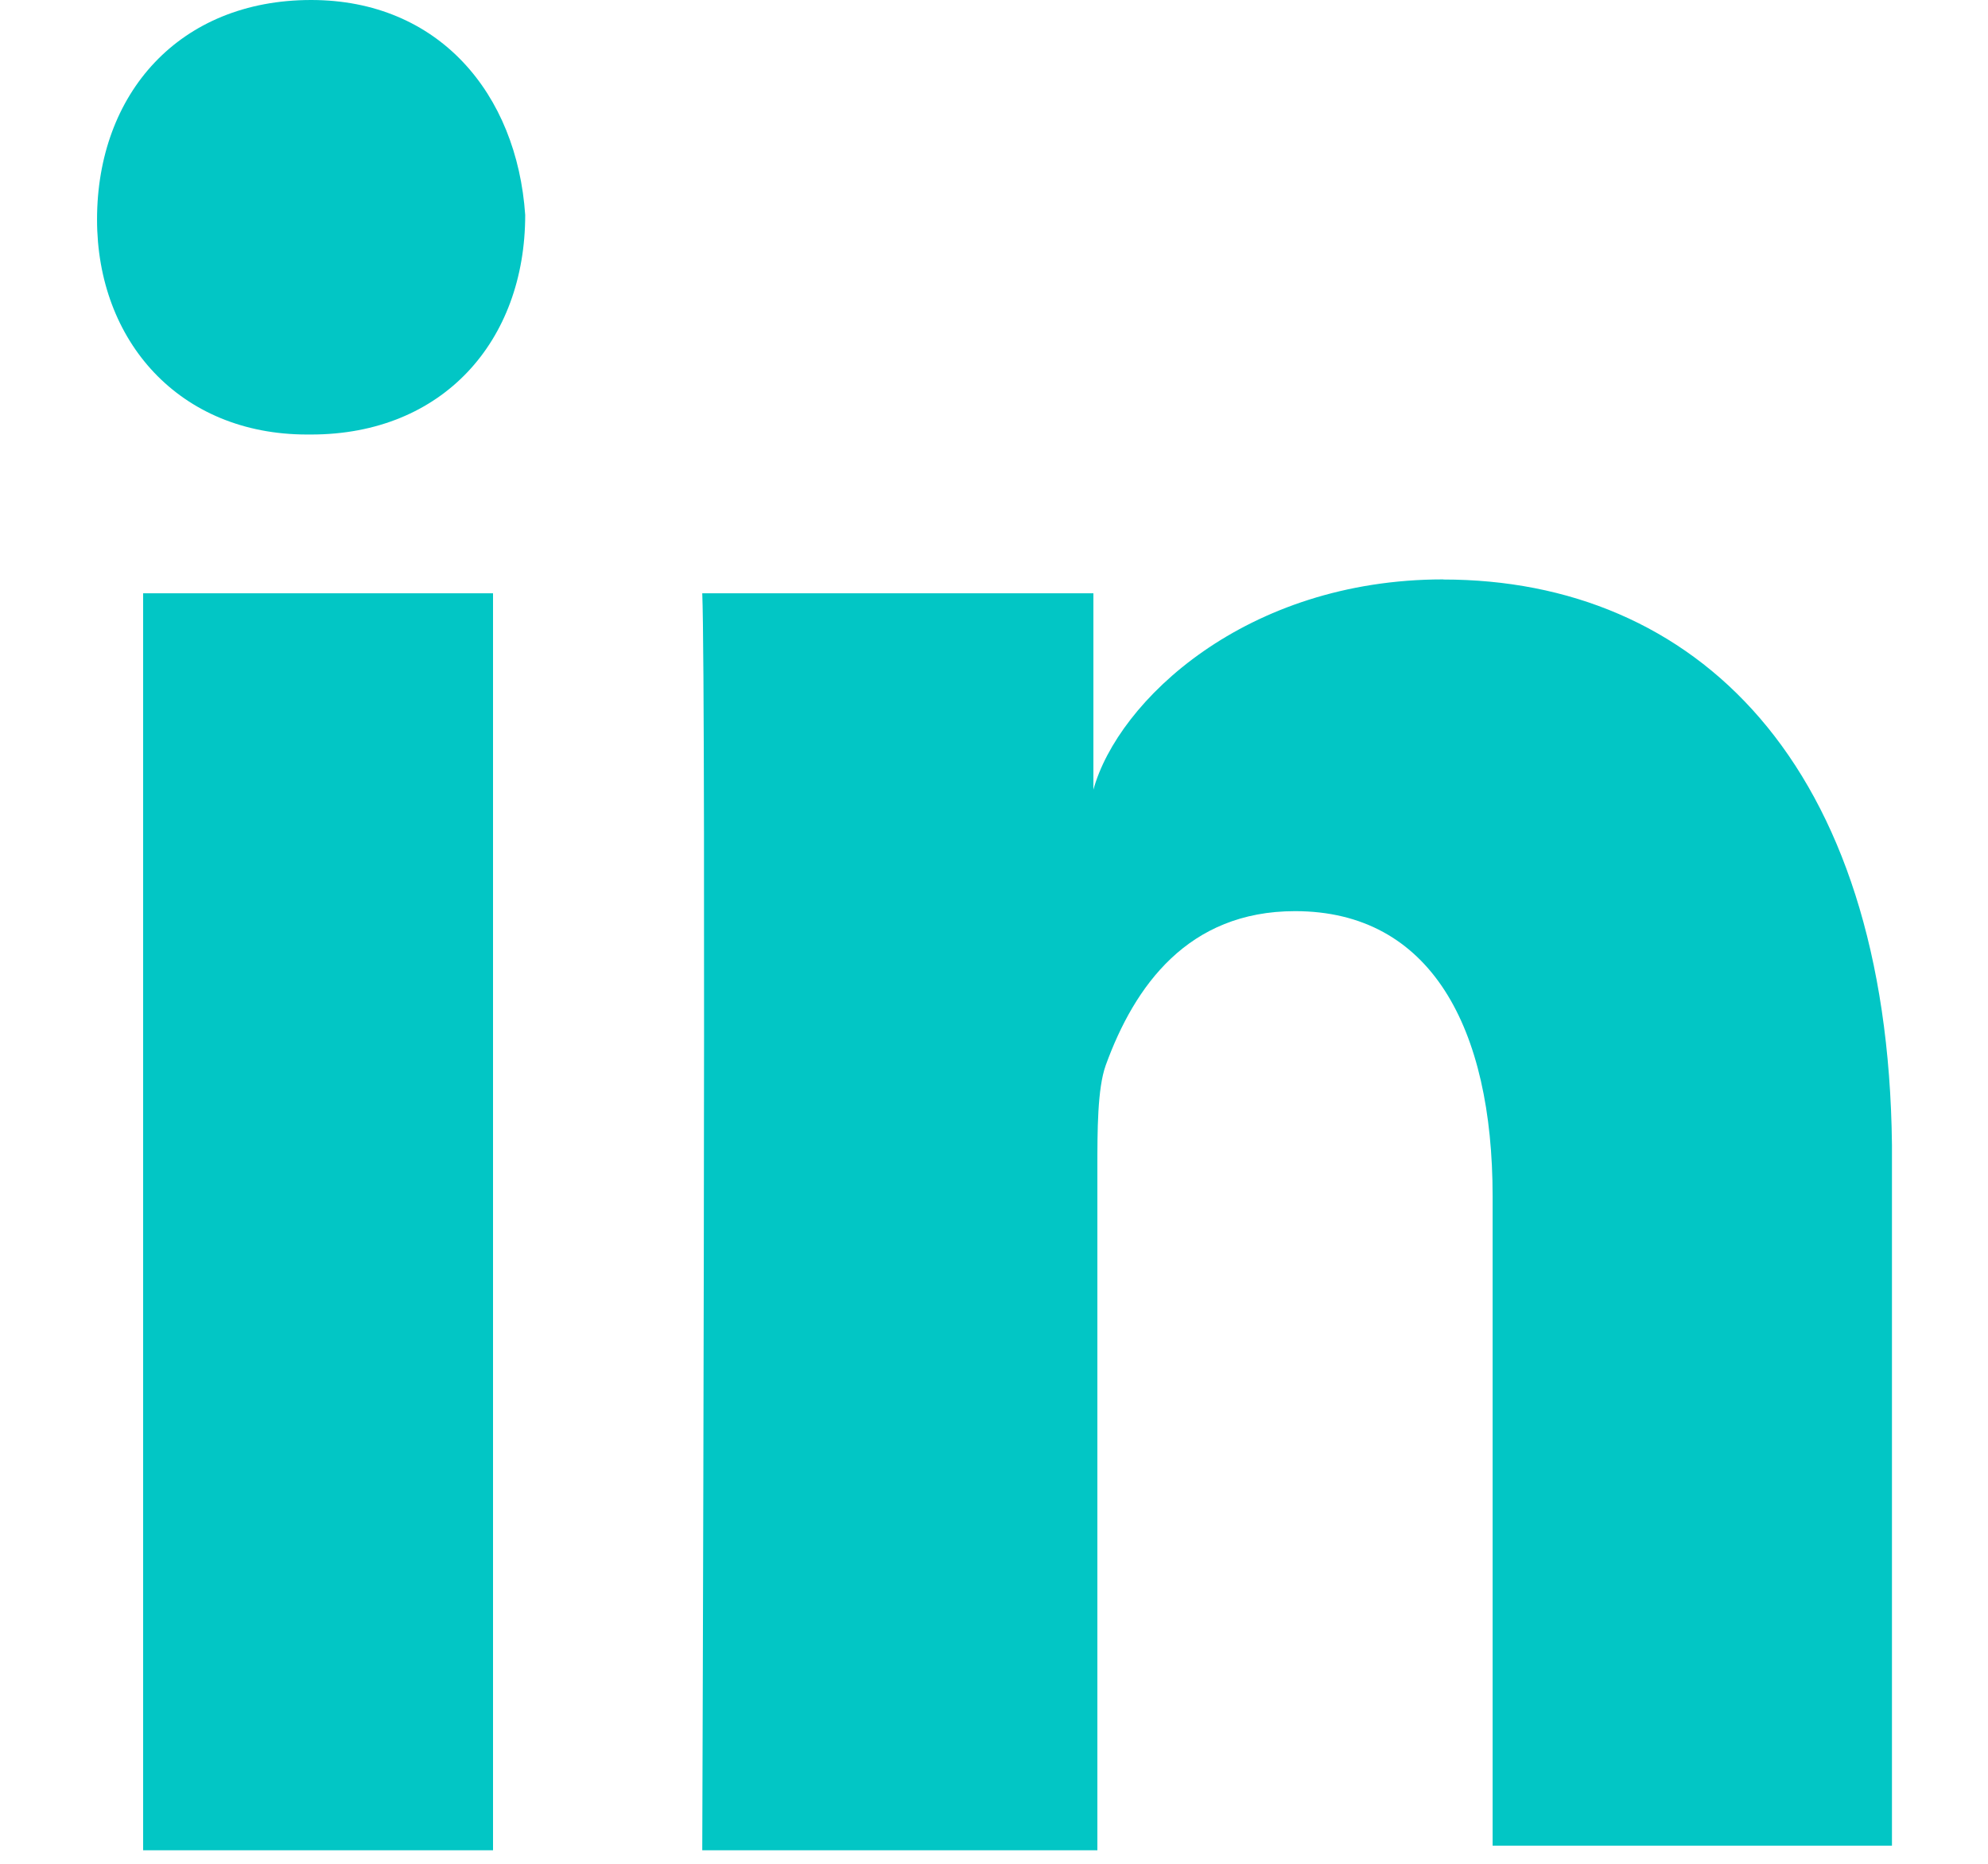 <svg width="16" height="15" viewBox="0 0 16 15" fill="none" xmlns="http://www.w3.org/2000/svg"><path d="M3.968 4.775H1.152v10.116h2.816V4.775zm7.648-.112c-1.59 0-2.618.978-2.816 1.692v-1.58H5.652c.033.828 0 10.116 0 10.116h3.18v-5.49c0-.3 0-.64.067-.827.232-.64.663-1.241 1.524-1.241 1.093 0 1.59.94 1.59 2.294v5.227h3.214v-5.64c-.034-3.084-1.59-4.55-3.611-4.55zM2.504 0C1.444 0 .781.752.781 1.767c0 .978.663 1.73 1.69 1.73h.033c1.06 0 1.723-.752 1.723-1.767C4.16.752 3.53 0 2.504 0z" fill="#02C6C5"/></svg>